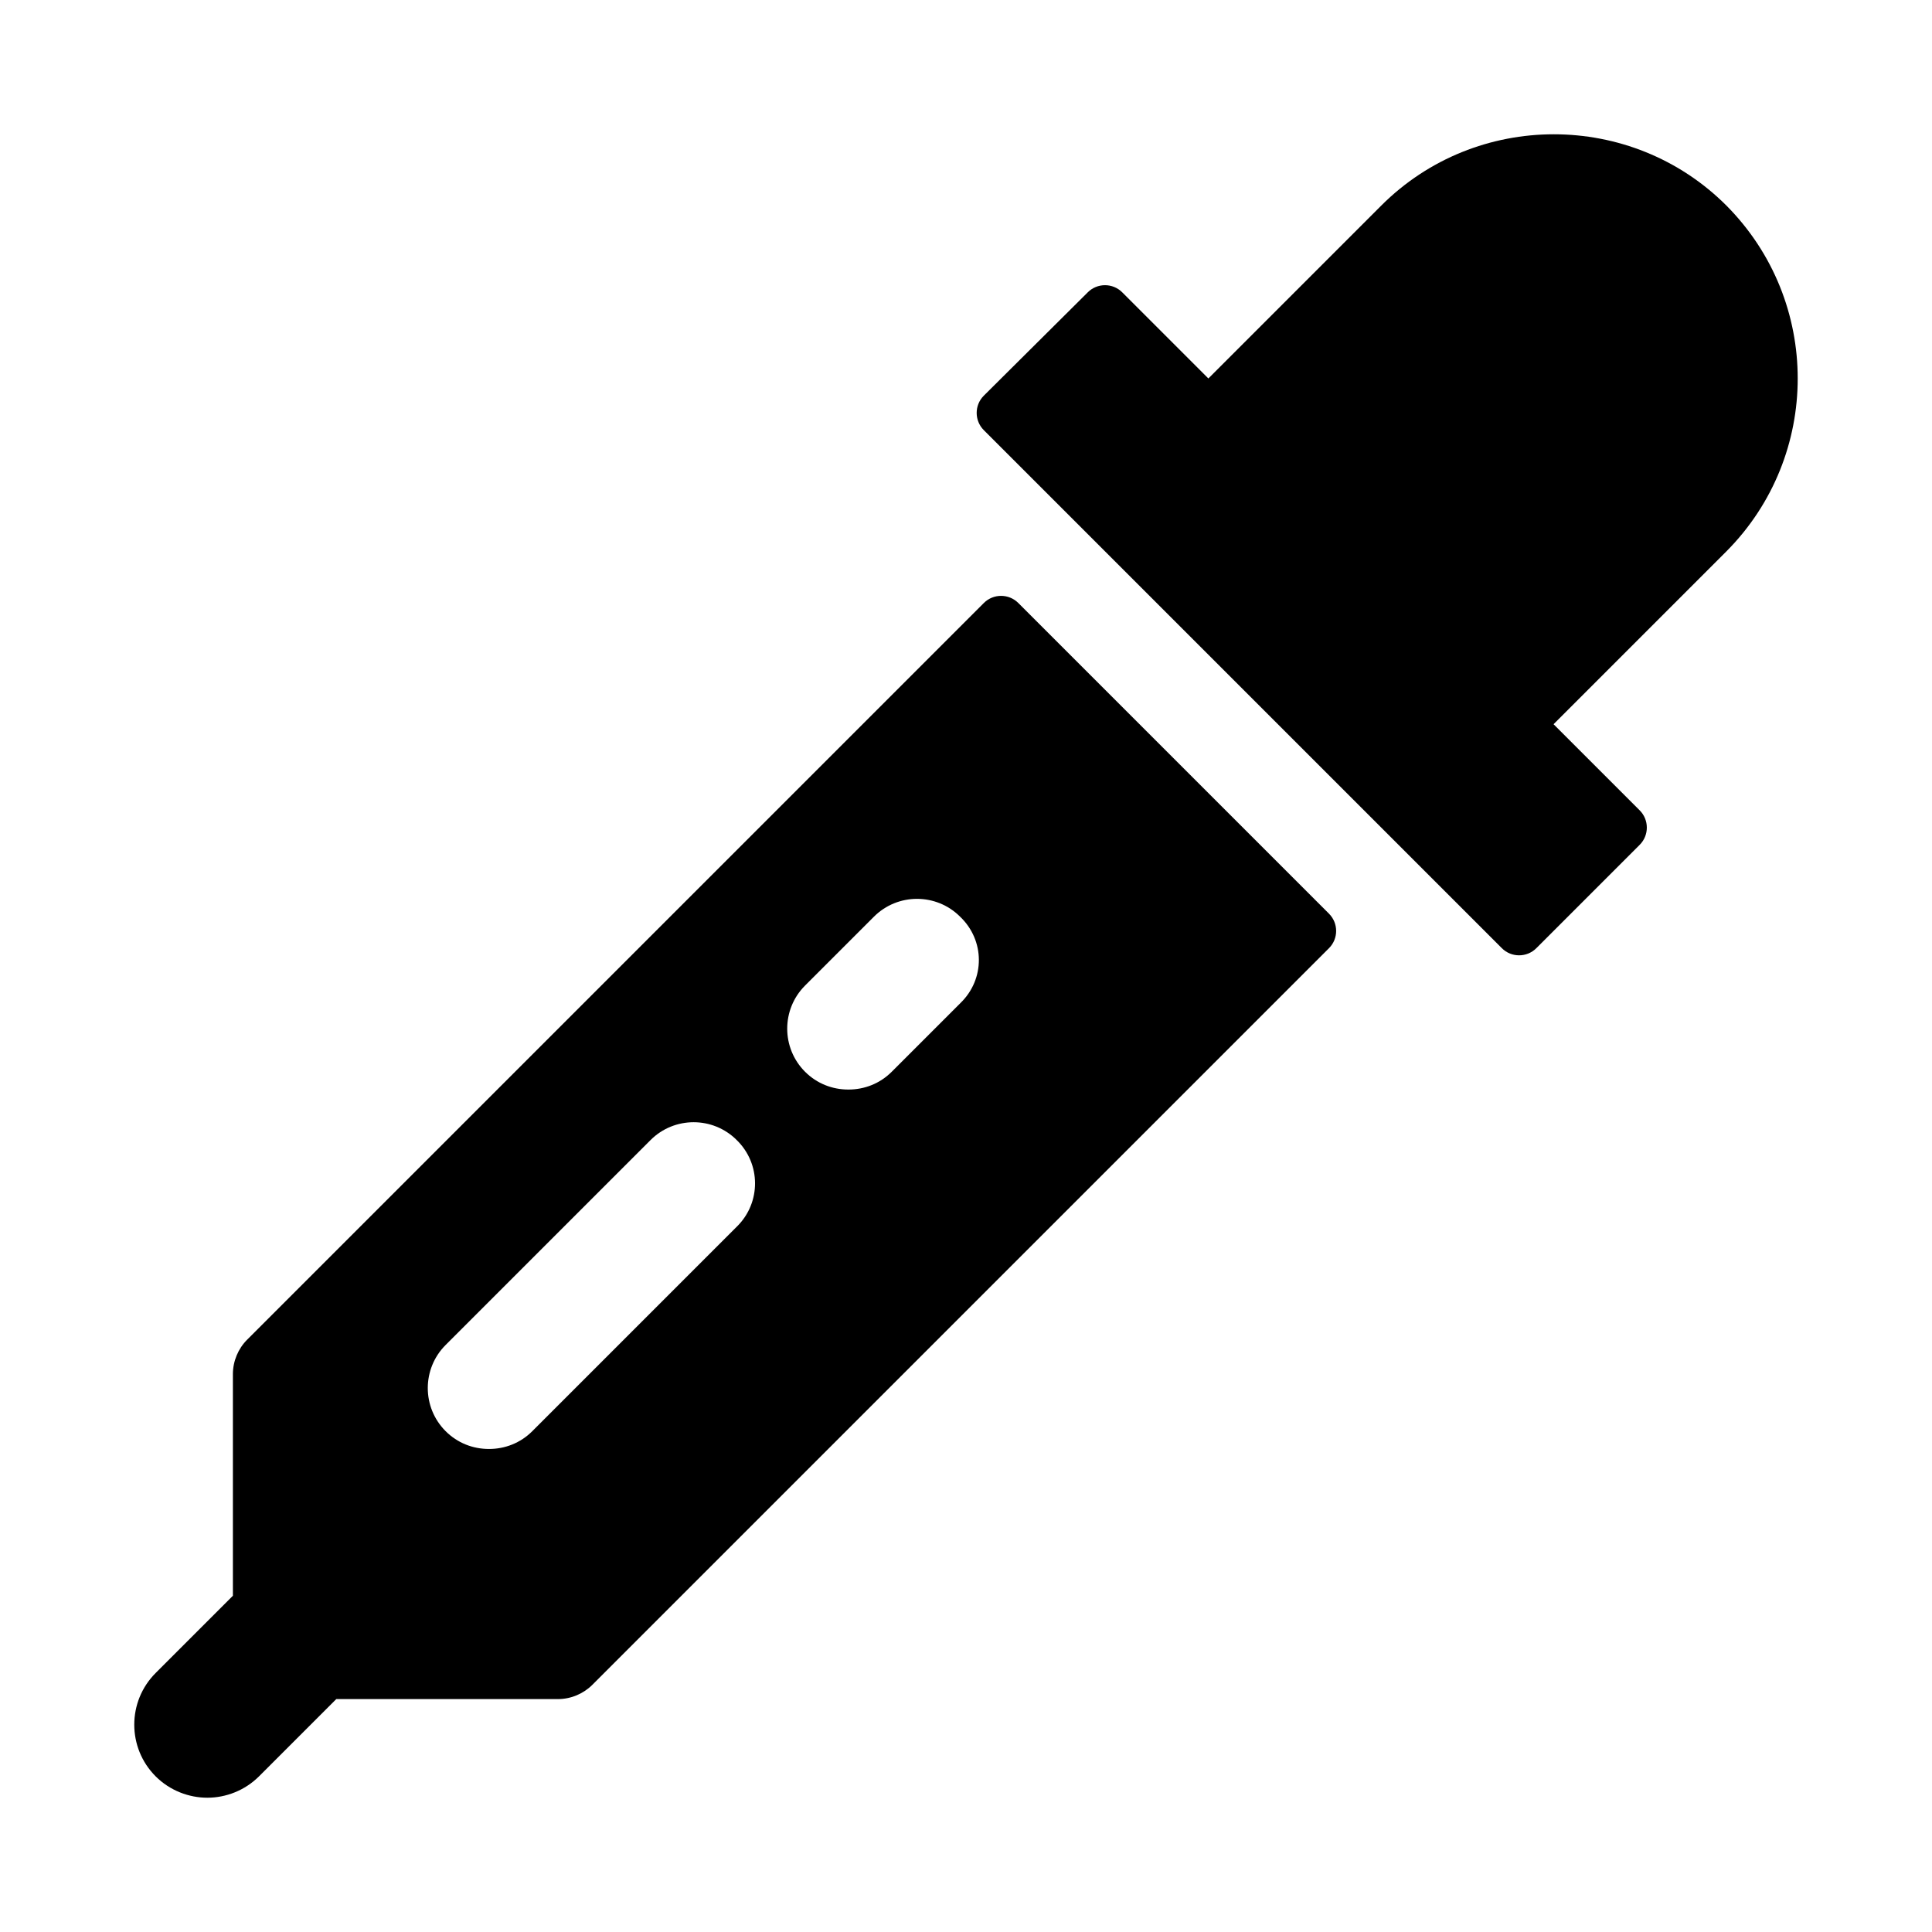 <?xml version="1.0" encoding="UTF-8"?>
<!-- Uploaded to: SVG Repo, www.svgrepo.com, Generator: SVG Repo Mixer Tools -->
<svg fill="#000000" width="800px" height="800px" version="1.1" viewBox="144 144 512 512" xmlns="http://www.w3.org/2000/svg">
 <g>
  <path d="m601.52 198.48c-25.191-25.191-66.281-25.191-91.473 0l-45.816 45.816-22.828-22.828c-2.519-2.519-6.613-2.519-9.133 0l-27.551 27.391c-2.519 2.519-2.519 6.613 0 9.133l137.29 137.29c2.519 2.519 6.613 2.519 9.133 0l27.395-27.395c2.519-2.519 2.519-6.613 0-9.133l-22.828-22.828 45.816-45.816c25.184-25.348 25.184-66.281-0.004-91.629z"/>
  <path d="m496.2 386.14-82.34-82.34c-2.519-2.519-6.613-2.519-9.133 0l-195.23 195.23c-2.363 2.363-3.777 5.668-3.777 9.133v58.727l-20.469 20.469c-7.559 7.559-7.559 19.836 0 27.395 3.777 3.773 8.816 5.66 13.695 5.66 4.879 0 9.918-1.891 13.699-5.668l20.469-20.469h58.727c3.465 0 6.769-1.418 9.133-3.777l195.23-195.23c2.516-2.516 2.516-6.609-0.004-9.129zm-156.81 82.812-54.316 54.316c-3.148 3.148-7.242 4.723-11.492 4.723s-8.344-1.574-11.492-4.723c-6.297-6.297-6.297-16.531 0-22.828l54.316-54.316c6.297-6.297 16.531-6.297 22.828 0 6.453 6.297 6.453 16.531 0.156 22.828zm59.199-59.195-18.262 18.262c-3.148 3.148-7.242 4.723-11.492 4.723s-8.344-1.574-11.492-4.723c-6.297-6.297-6.297-16.531 0-22.828l18.262-18.262c6.297-6.297 16.531-6.297 22.828 0 6.609 6.297 6.609 16.527 0.156 22.828z"/>
 </g>
</svg>